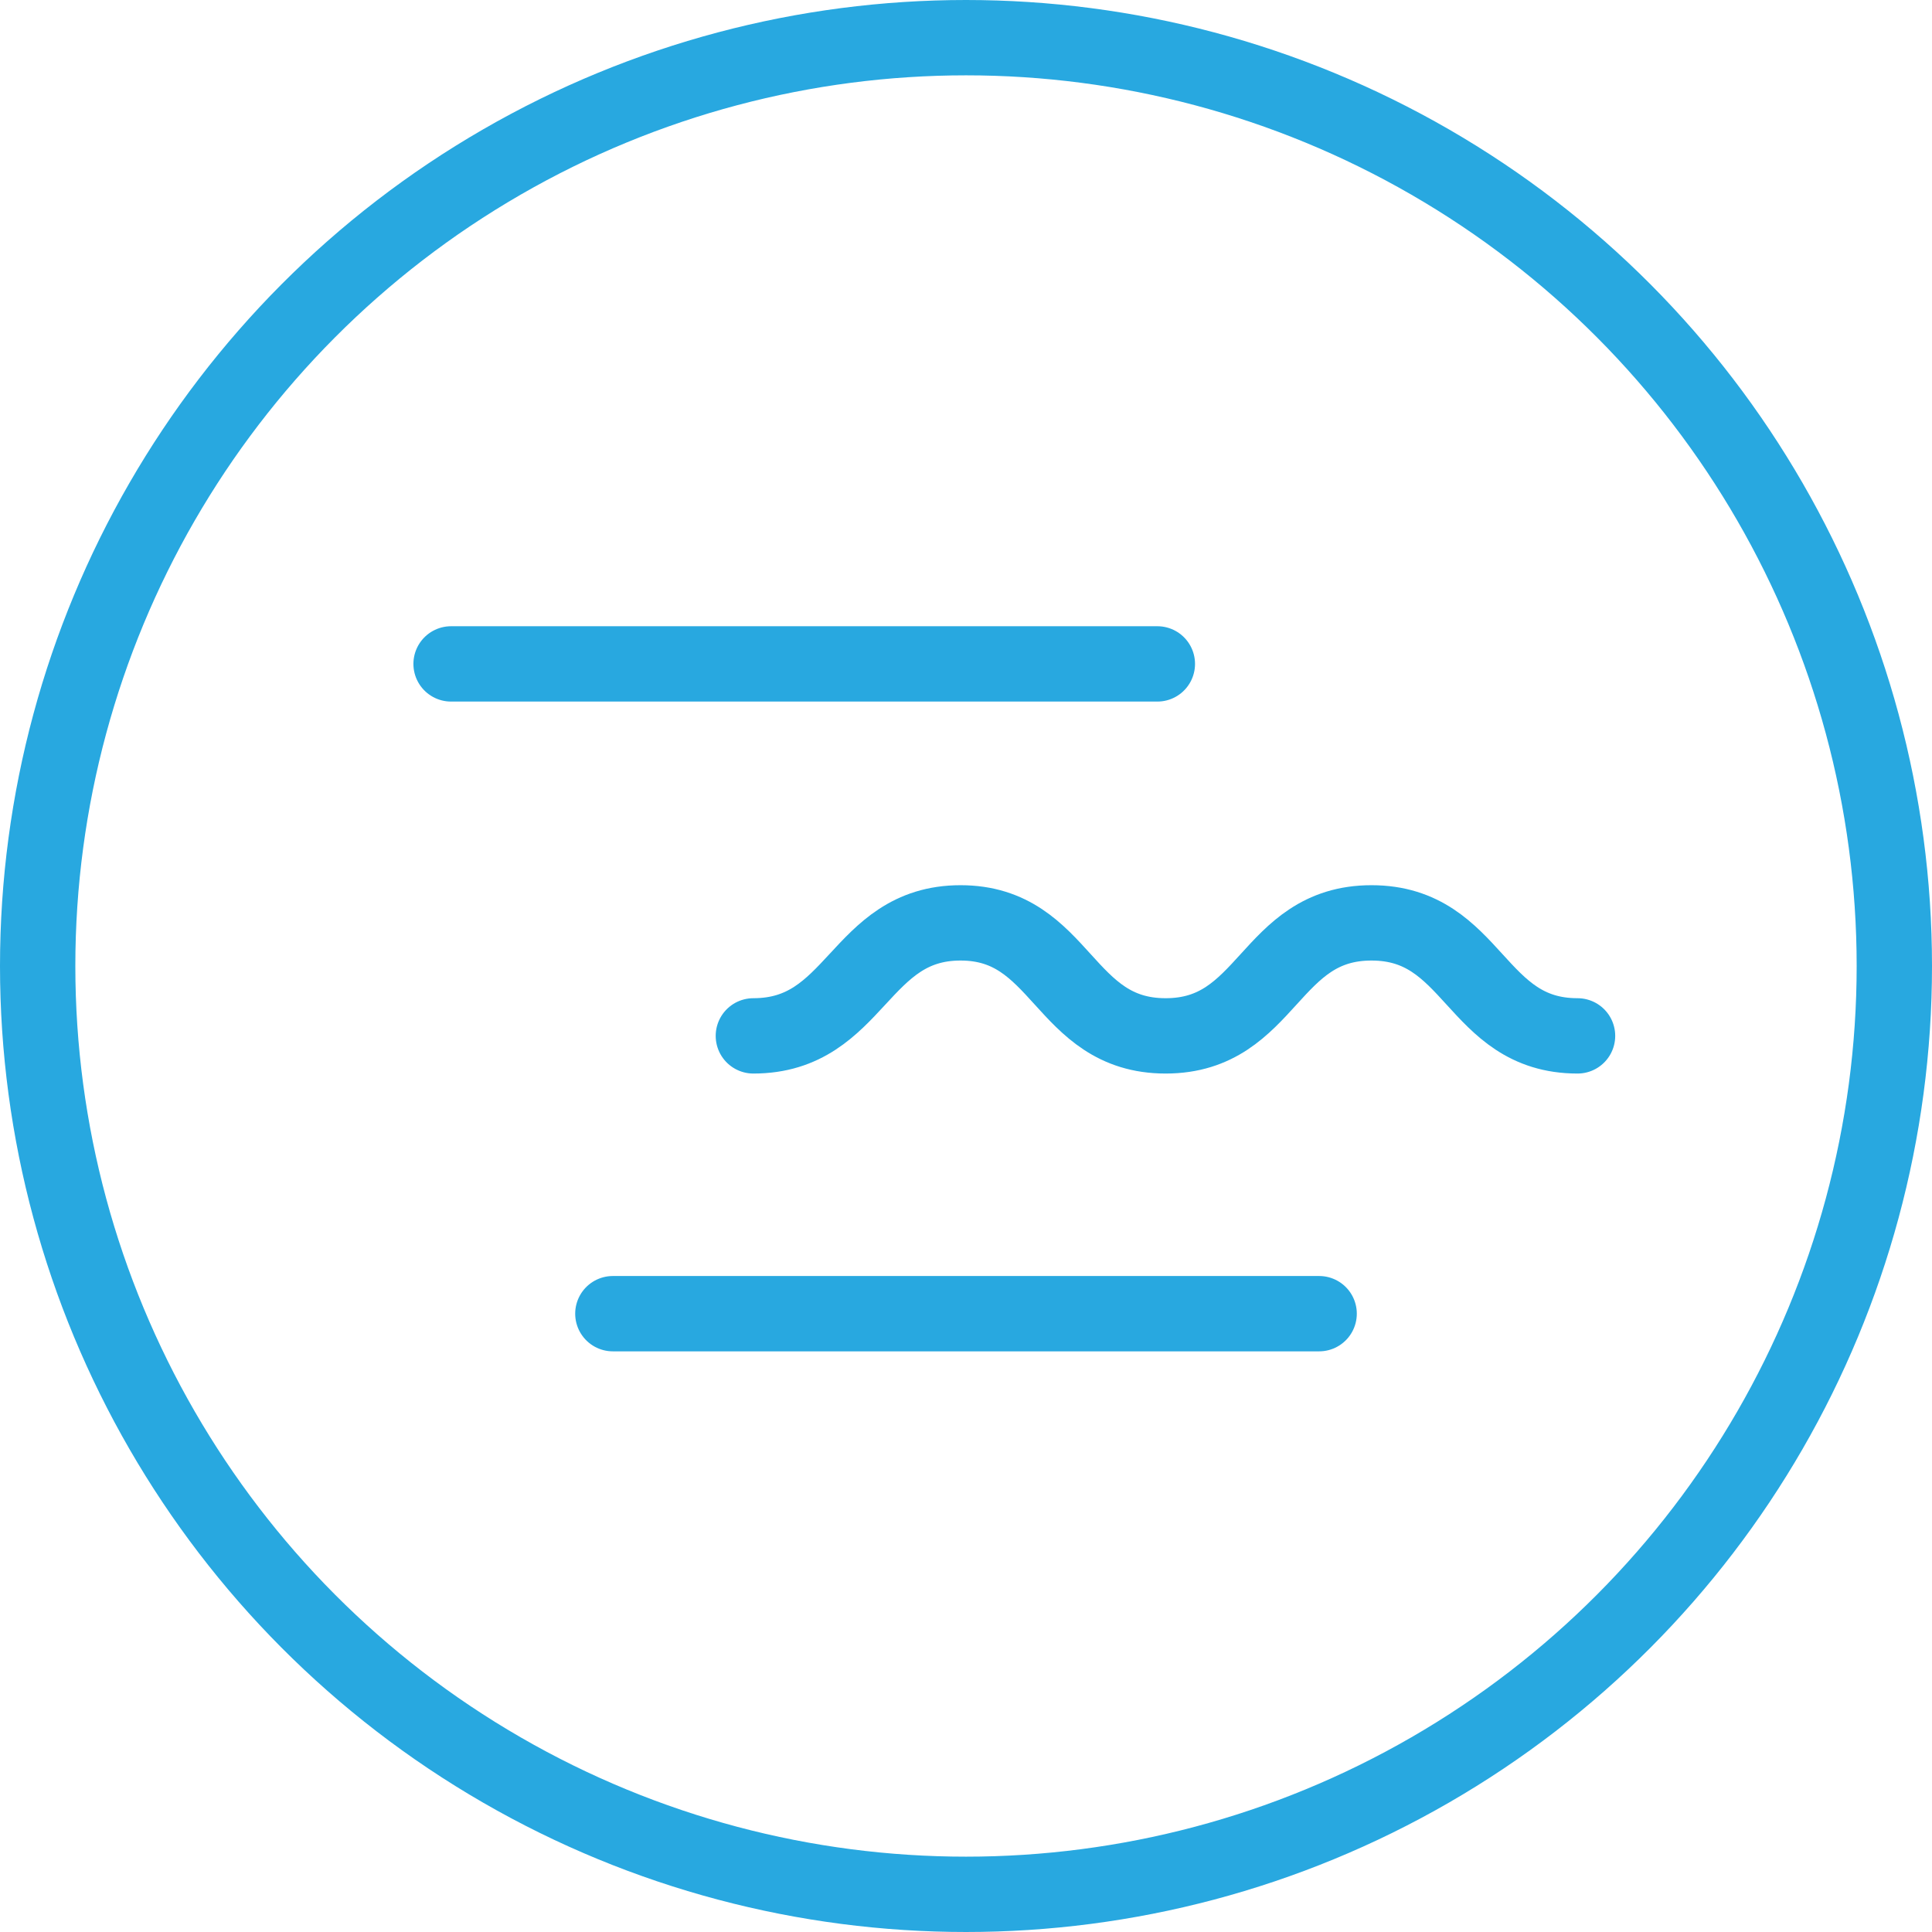 <?xml version="1.0" encoding="UTF-8"?> <svg xmlns="http://www.w3.org/2000/svg" viewBox="0 0 102.58 102.58"><defs><style>.cls-1{fill:none;stroke:#28a8e0;stroke-linecap:round;stroke-miterlimit:10;stroke-width:4px;}</style></defs><g id="Layer_2" data-name="Layer 2"><g id="Layer_1-2" data-name="Layer 1"><circle class="cls-1" cx="51.29" cy="51.29" r="49.29"></circle><line class="cls-1" x1="23.95" y1="35.25" x2="61.45" y2="35.25"></line><line class="cls-1" x1="32.54" y1="69.75" x2="70.04" y2="69.75"></line><path class="cls-1" d="M83.76,55c-5.47,0-5.47-6-10.94-6s-5.46,6-10.93,6S56.42,49,51,49,45.48,55,40,55"></path></g></g></svg> 